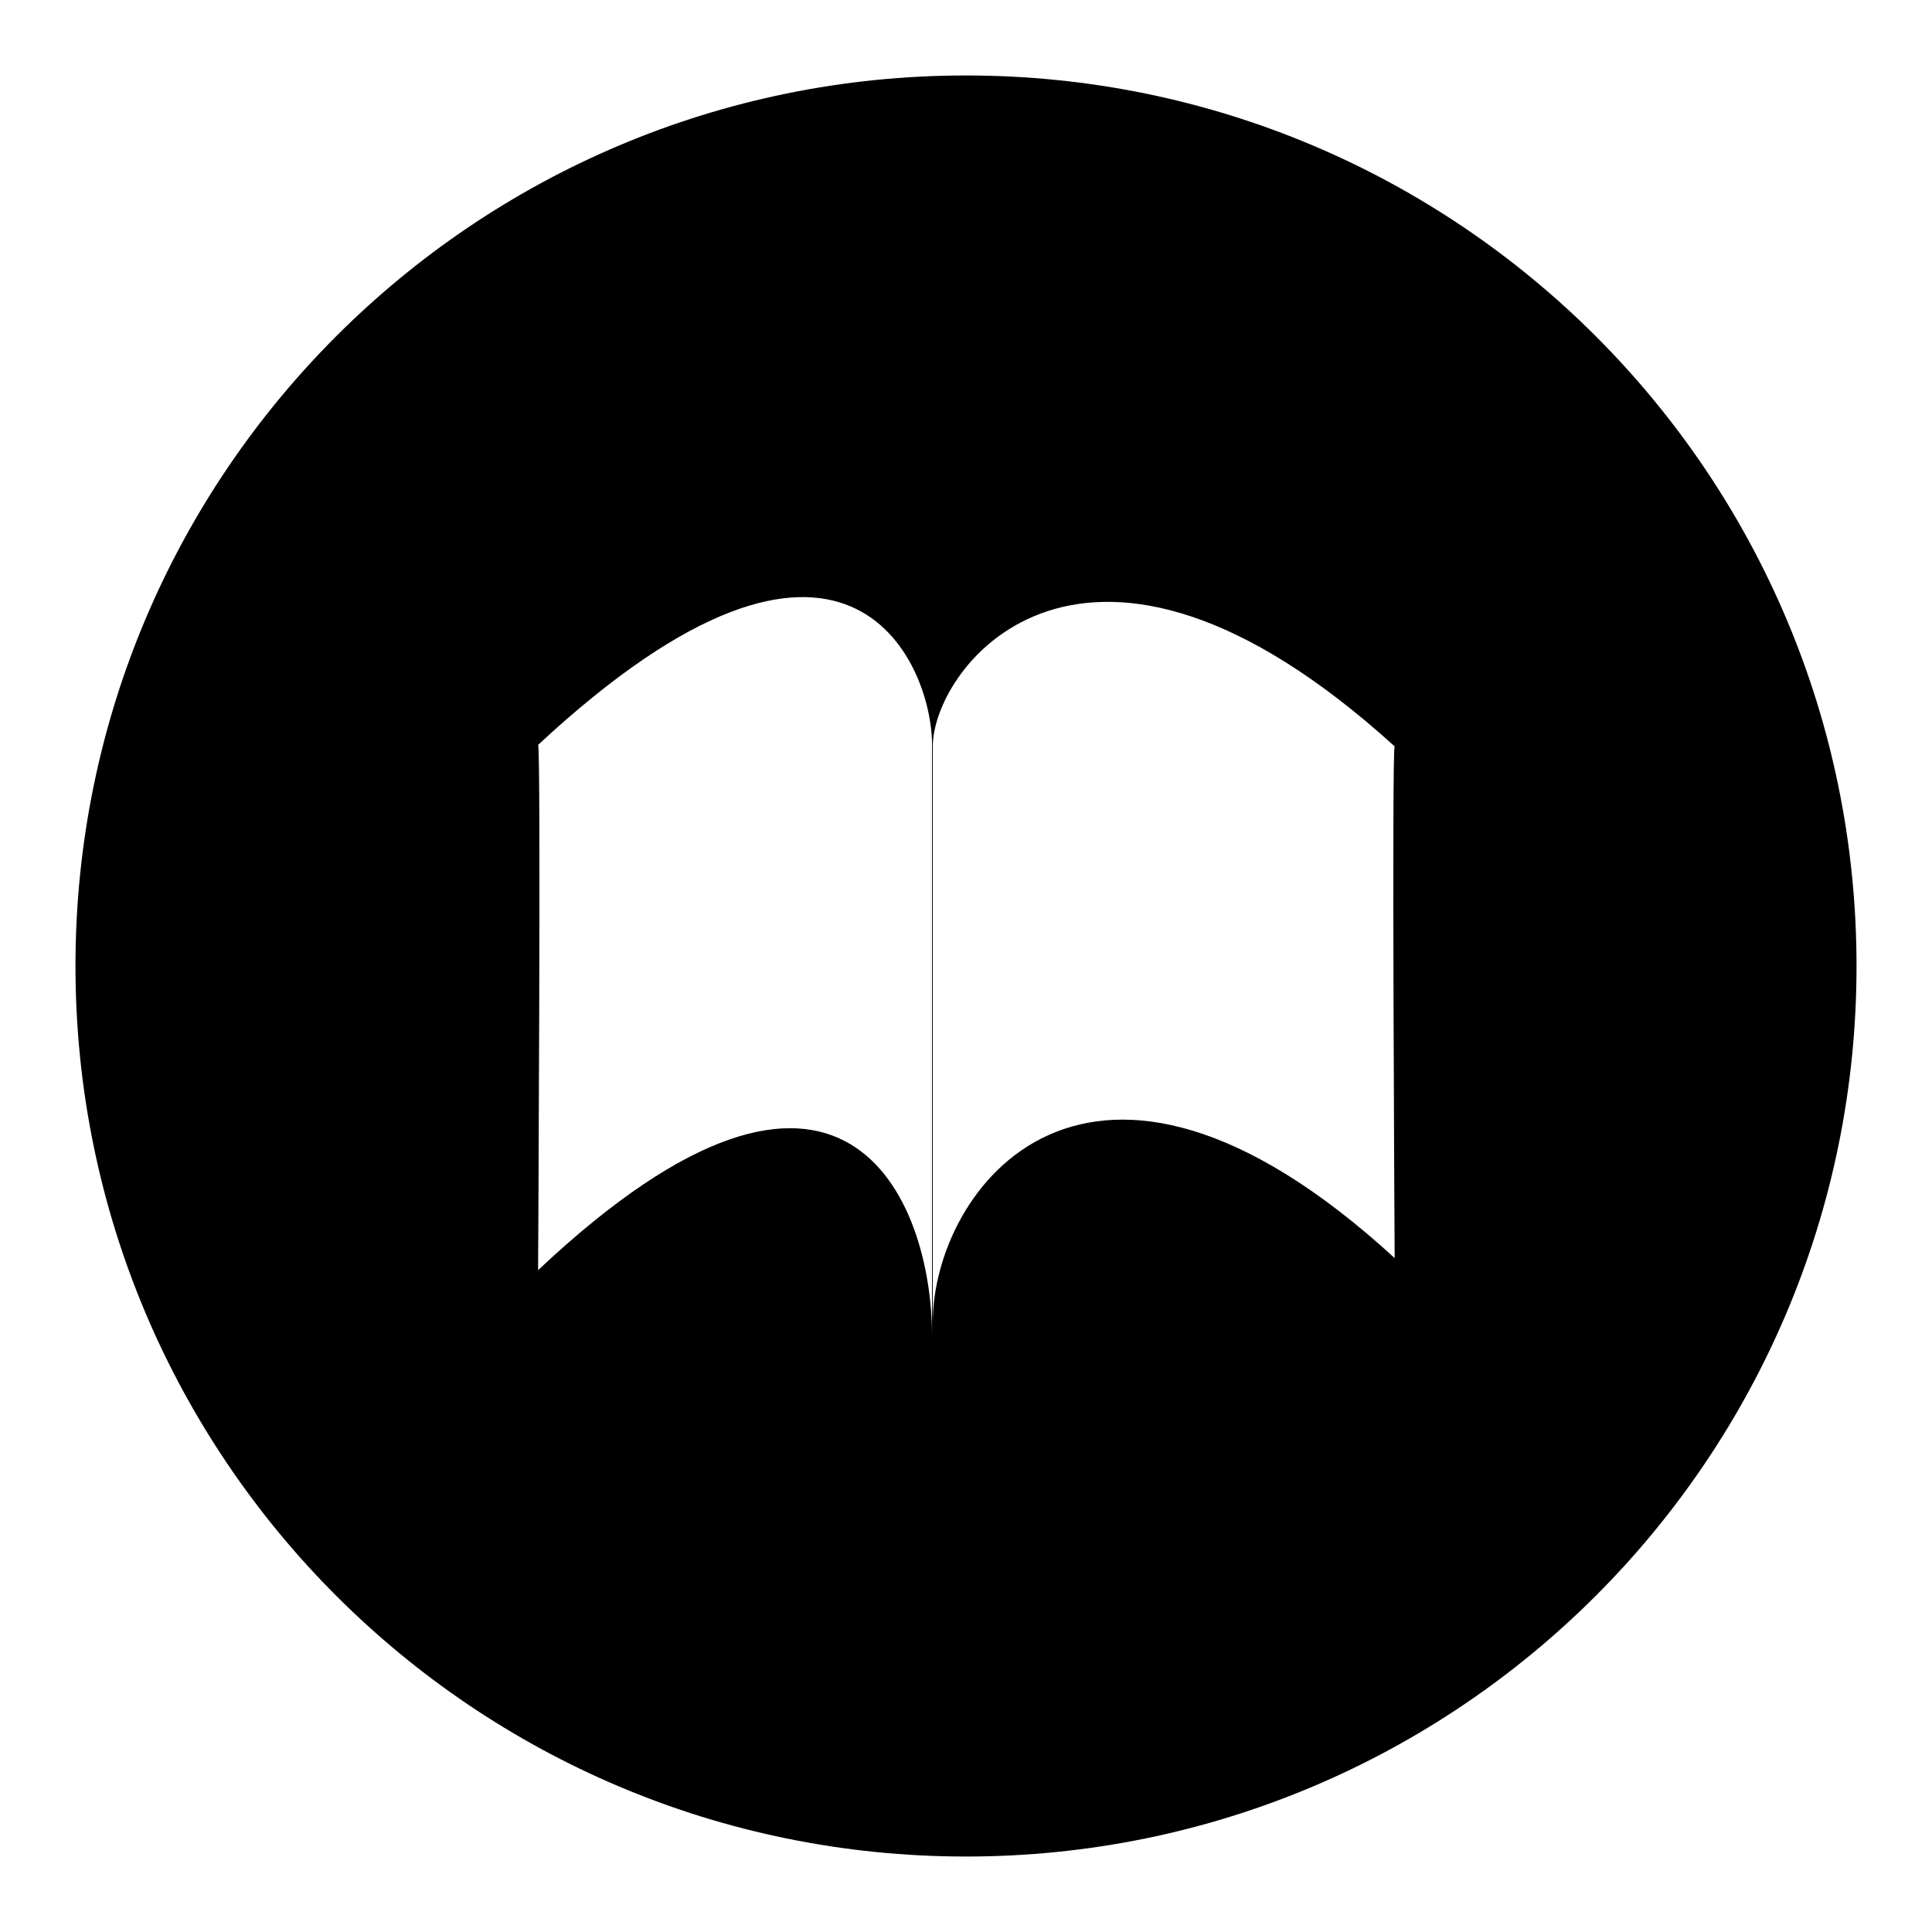 <?xml version="1.0" encoding="utf-8"?>
<!-- Svg Vector Icons : http://www.onlinewebfonts.com/icon -->
<!DOCTYPE svg PUBLIC "-//W3C//DTD SVG 1.1//EN" "http://www.w3.org/Graphics/SVG/1.1/DTD/svg11.dtd">
<svg version="1.1" xmlns="http://www.w3.org/2000/svg" xmlns:xlink="http://www.w3.org/1999/xlink" x="0px" y="0px" viewBox="0 0 256 256" enable-background="new 0 0 256 256" xml:space="preserve">
<g><g><path fill="#000000" d="M128,10C62.8,10,10,62.8,10,128c0,65.2,52.8,118,118,118c65.2,0,118-52.8,118-118C246,62.8,193.2,10,128,10z M123.5,177c0-18-11.6-46.9-52.2-8.7c0,0,0.4-69.5,0-69.6c40.9-38,52.2-10.9,52.2,0V177z M184.8,166.7c-40.7-37.3-61.2-9-61.2,8.5V98.9c0-10.6,20.2-37.2,61.2,0C184.4,98.9,184.8,166.7,184.8,166.7z"/></g></g>
</svg>